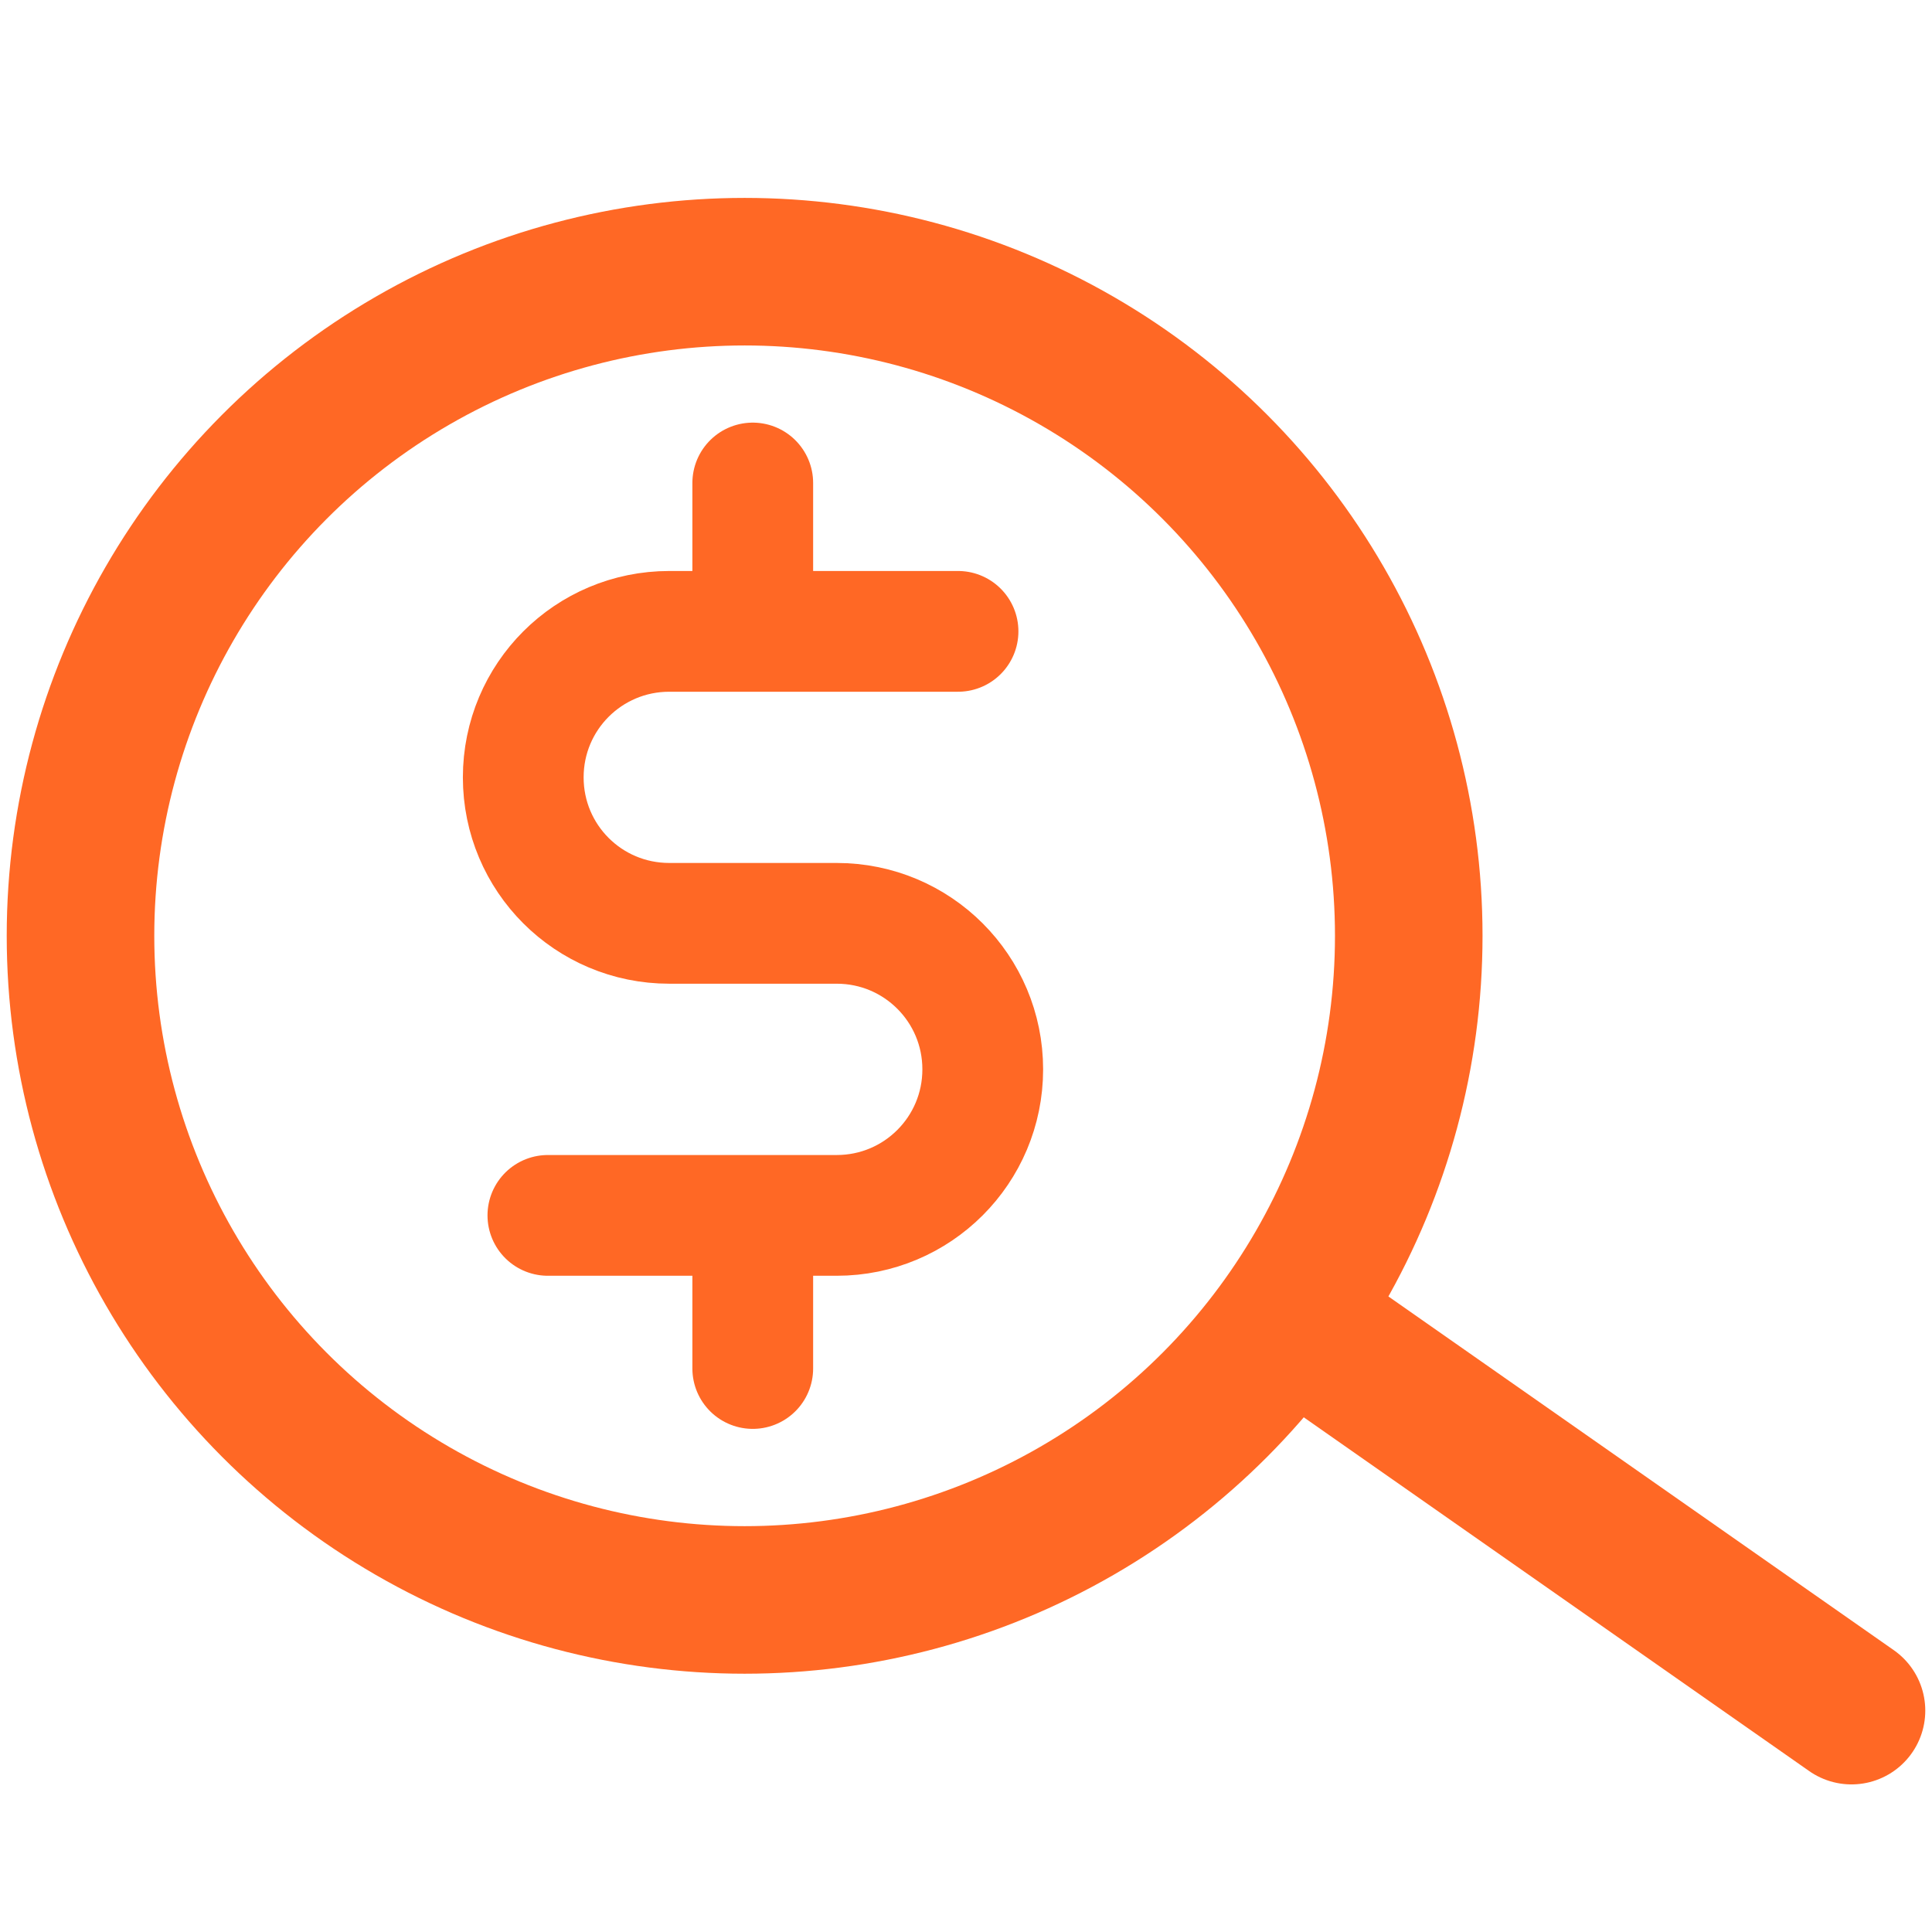 <svg width="24" height="24" viewBox="0 0 24 24" fill="none" xmlns="http://www.w3.org/2000/svg">
<circle cx="9.25" cy="11.625" r="8.25" stroke="#FF6825" stroke-width="1.833"/>
<path d="M16.125 16.438L23 21.25" stroke="#FF6825" stroke-width="1.833" stroke-linecap="round"/>
<path d="M6.806 15.098H10.394C11.397 15.098 12.208 14.287 12.208 13.284C12.208 12.281 11.397 11.47 10.394 11.47H8.314C7.31 11.47 6.5 10.66 6.5 9.657C6.5 8.654 7.31 7.843 8.314 7.843H11.901" stroke="#FF6825" stroke-width="1.5" stroke-miterlimit="10" stroke-linecap="round"/>
<path d="M9.351 6V7.73M9.351 17V15.142" stroke="#FF6825" stroke-width="1.5" stroke-miterlimit="10" stroke-linecap="round"/>
</svg>
